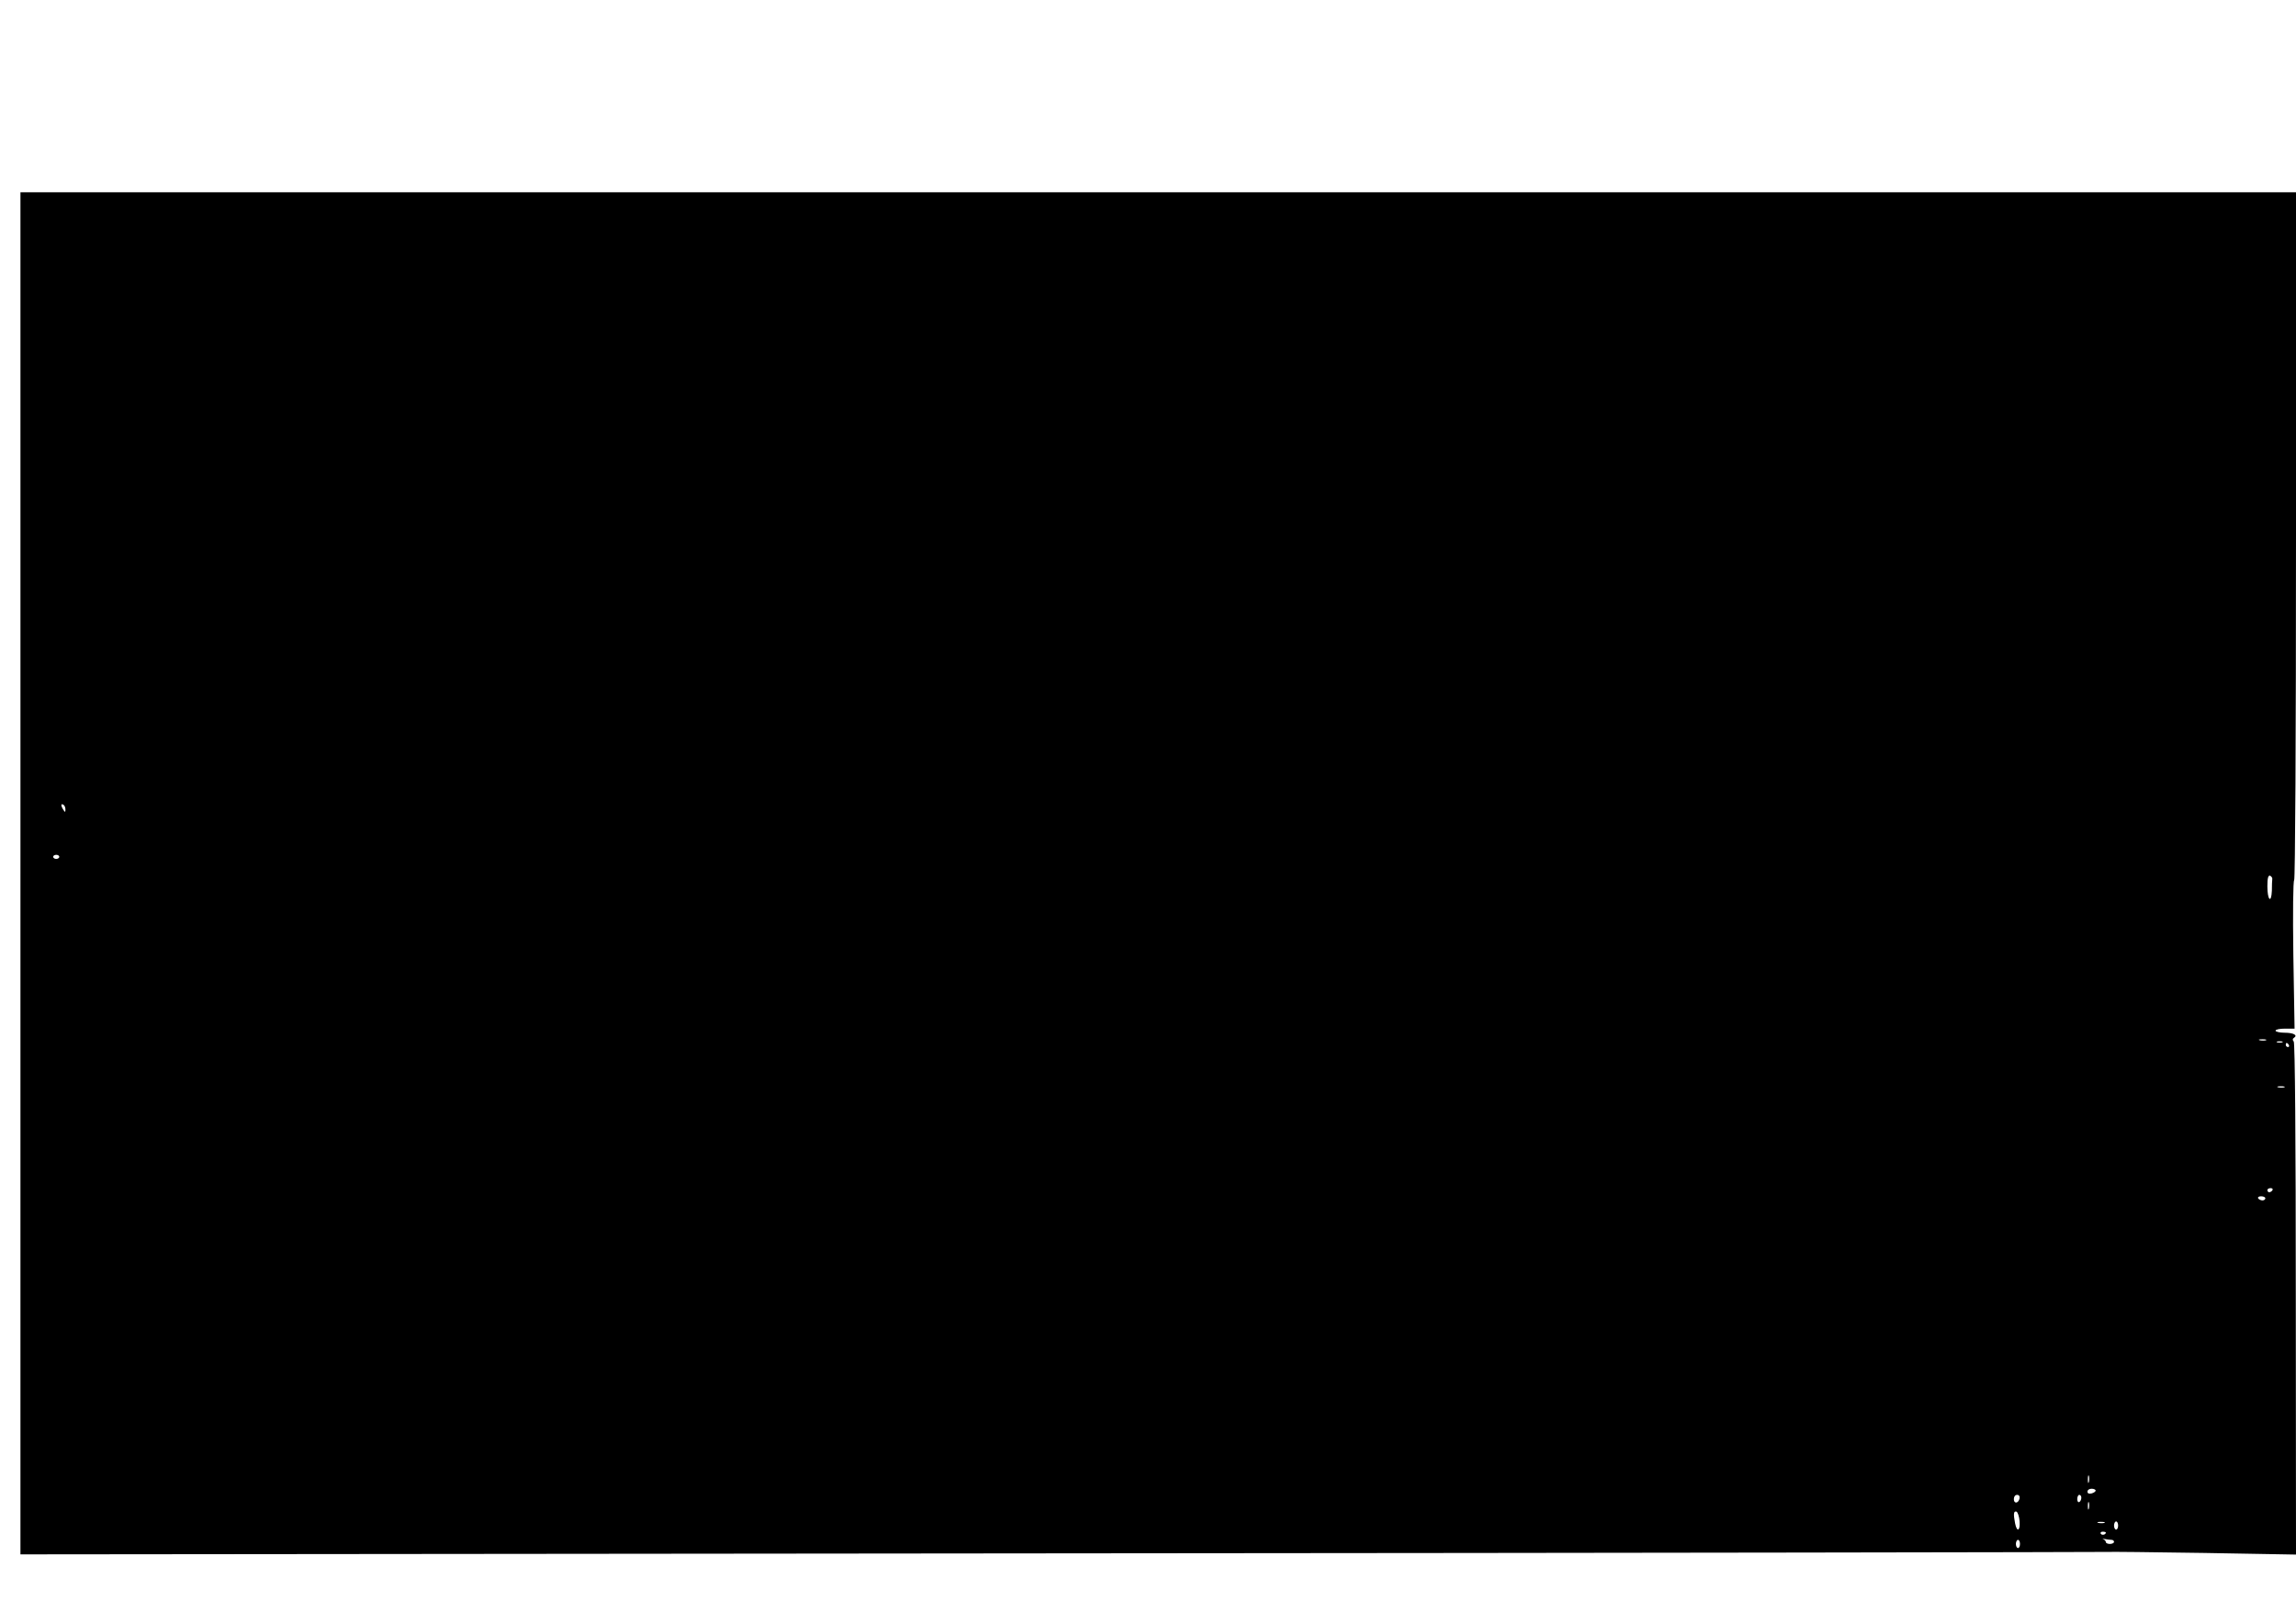 <?xml version="1.0" encoding="UTF-8" standalone="yes"?>
<svg version="1.0" xmlns="http://www.w3.org/2000/svg" width="1122.56" height="793.76" viewBox="0 0 1123 794" preserveAspectRatio="xMidYMid meet">
  <g transform="translate(0,794) scale(0.1,-0.1)" fill="#000000" stroke="none">
    <path d="M100 3669 l0 -3330 5098 5 c2803 2 5104 6 5112 7 8 1 219 -1 468 -5
l452 -8 -1 1249 c0 779 -4 1252 -10 1260 -7 7 -6 14 1 18 20 13 -2 25 -46 25
-24 0 -44 5 -44 10 0 6 21 10 47 10 l46 0 -6 360 c-3 211 -1 362 4 366 5 3 9
692 9 1685 l0 1679 -5565 0 -5565 0 0 -3331z m220 313 c0 -15 -2 -15 -10 -2
-13 20 -13 33 0 25 6 -3 10 -14 10 -23z m-30 -232 c0 -5 -7 -10 -15 -10 -8 0
-15 5 -15 10 0 6 7 10 15 10 8 0 15 -4 15 -10z m10824 -108 c-1 -7 -2 -33 -2
-58 -3 -65 -22 -45 -22 22 0 40 4 54 13 52 6 -3 12 -10 11 -16z m-31 -789 c-7
-2 -21 -2 -30 0 -10 3 -4 5 12 5 17 0 24 -2 18 -5z m80 -10 c-7 -2 -19 -2 -25
0 -7 3 -2 5 12 5 14 0 19 -2 13 -5z m32 -13 c3 -5 1 -10 -4 -10 -6 0 -11 5
-11 10 0 6 2 10 4 10 3 0 8 -4 11 -10z m-22 -207 c-7 -2 -21 -2 -30 0 -10 3
-4 5 12 5 17 0 24 -2 18 -5z m-58 -503 c-3 -5 -10 -10 -16 -10 -5 0 -9 5 -9
10 0 6 7 10 16 10 8 0 12 -4 9 -10z m-35 -40 c0 -5 -6 -10 -14 -10 -8 0 -18 5
-21 10 -3 6 3 10 14 10 12 0 21 -4 21 -10z m-863 -1387 c-3 -10 -5 -4 -5 12 0
17 2 24 5 18 2 -7 2 -21 0 -30z m33 -42 c0 -5 -9 -11 -20 -14 -13 -3 -20 0
-20 9 0 8 9 14 20 14 11 0 20 -4 20 -9z m-372 -38 c-5 -25 -28 -28 -28 -4 0
12 6 21 16 21 9 0 14 -7 12 -17z m302 3 c0 -8 -4 -18 -10 -21 -5 -3 -10 3 -10
14 0 12 5 21 10 21 6 0 10 -6 10 -14z m37 -53 c-3 -10 -5 -4 -5 12 0 17 2 24
5 18 2 -7 2 -21 0 -30z m-339 -61 c4 -49 -13 -57 -22 -11 -9 47 -7 61 7 57 6
-3 13 -23 15 -46z m415 -9 c-7 -2 -21 -2 -30 0 -10 3 -4 5 12 5 17 0 24 -2 18
-5z m67 -13 c0 -11 -4 -20 -10 -20 -5 0 -10 9 -10 20 0 11 5 20 10 20 6 0 10
-9 10 -20z m-60 -34 c0 -11 -19 -15 -25 -6 -3 5 1 10 9 10 9 0 16 -2 16 -4z
m28 -36 c6 0 12 -4 12 -10 0 -5 -9 -10 -20 -10 -11 0 -20 4 -20 9 0 5 -6 11
-12 14 -7 2 -4 3 7 1 11 -2 26 -4 33 -4z m-448 -20 c0 -11 -4 -20 -10 -20 -5
0 -10 9 -10 20 0 11 5 20 10 20 6 0 10 -9 10 -20z"/>
  </g>
</svg>